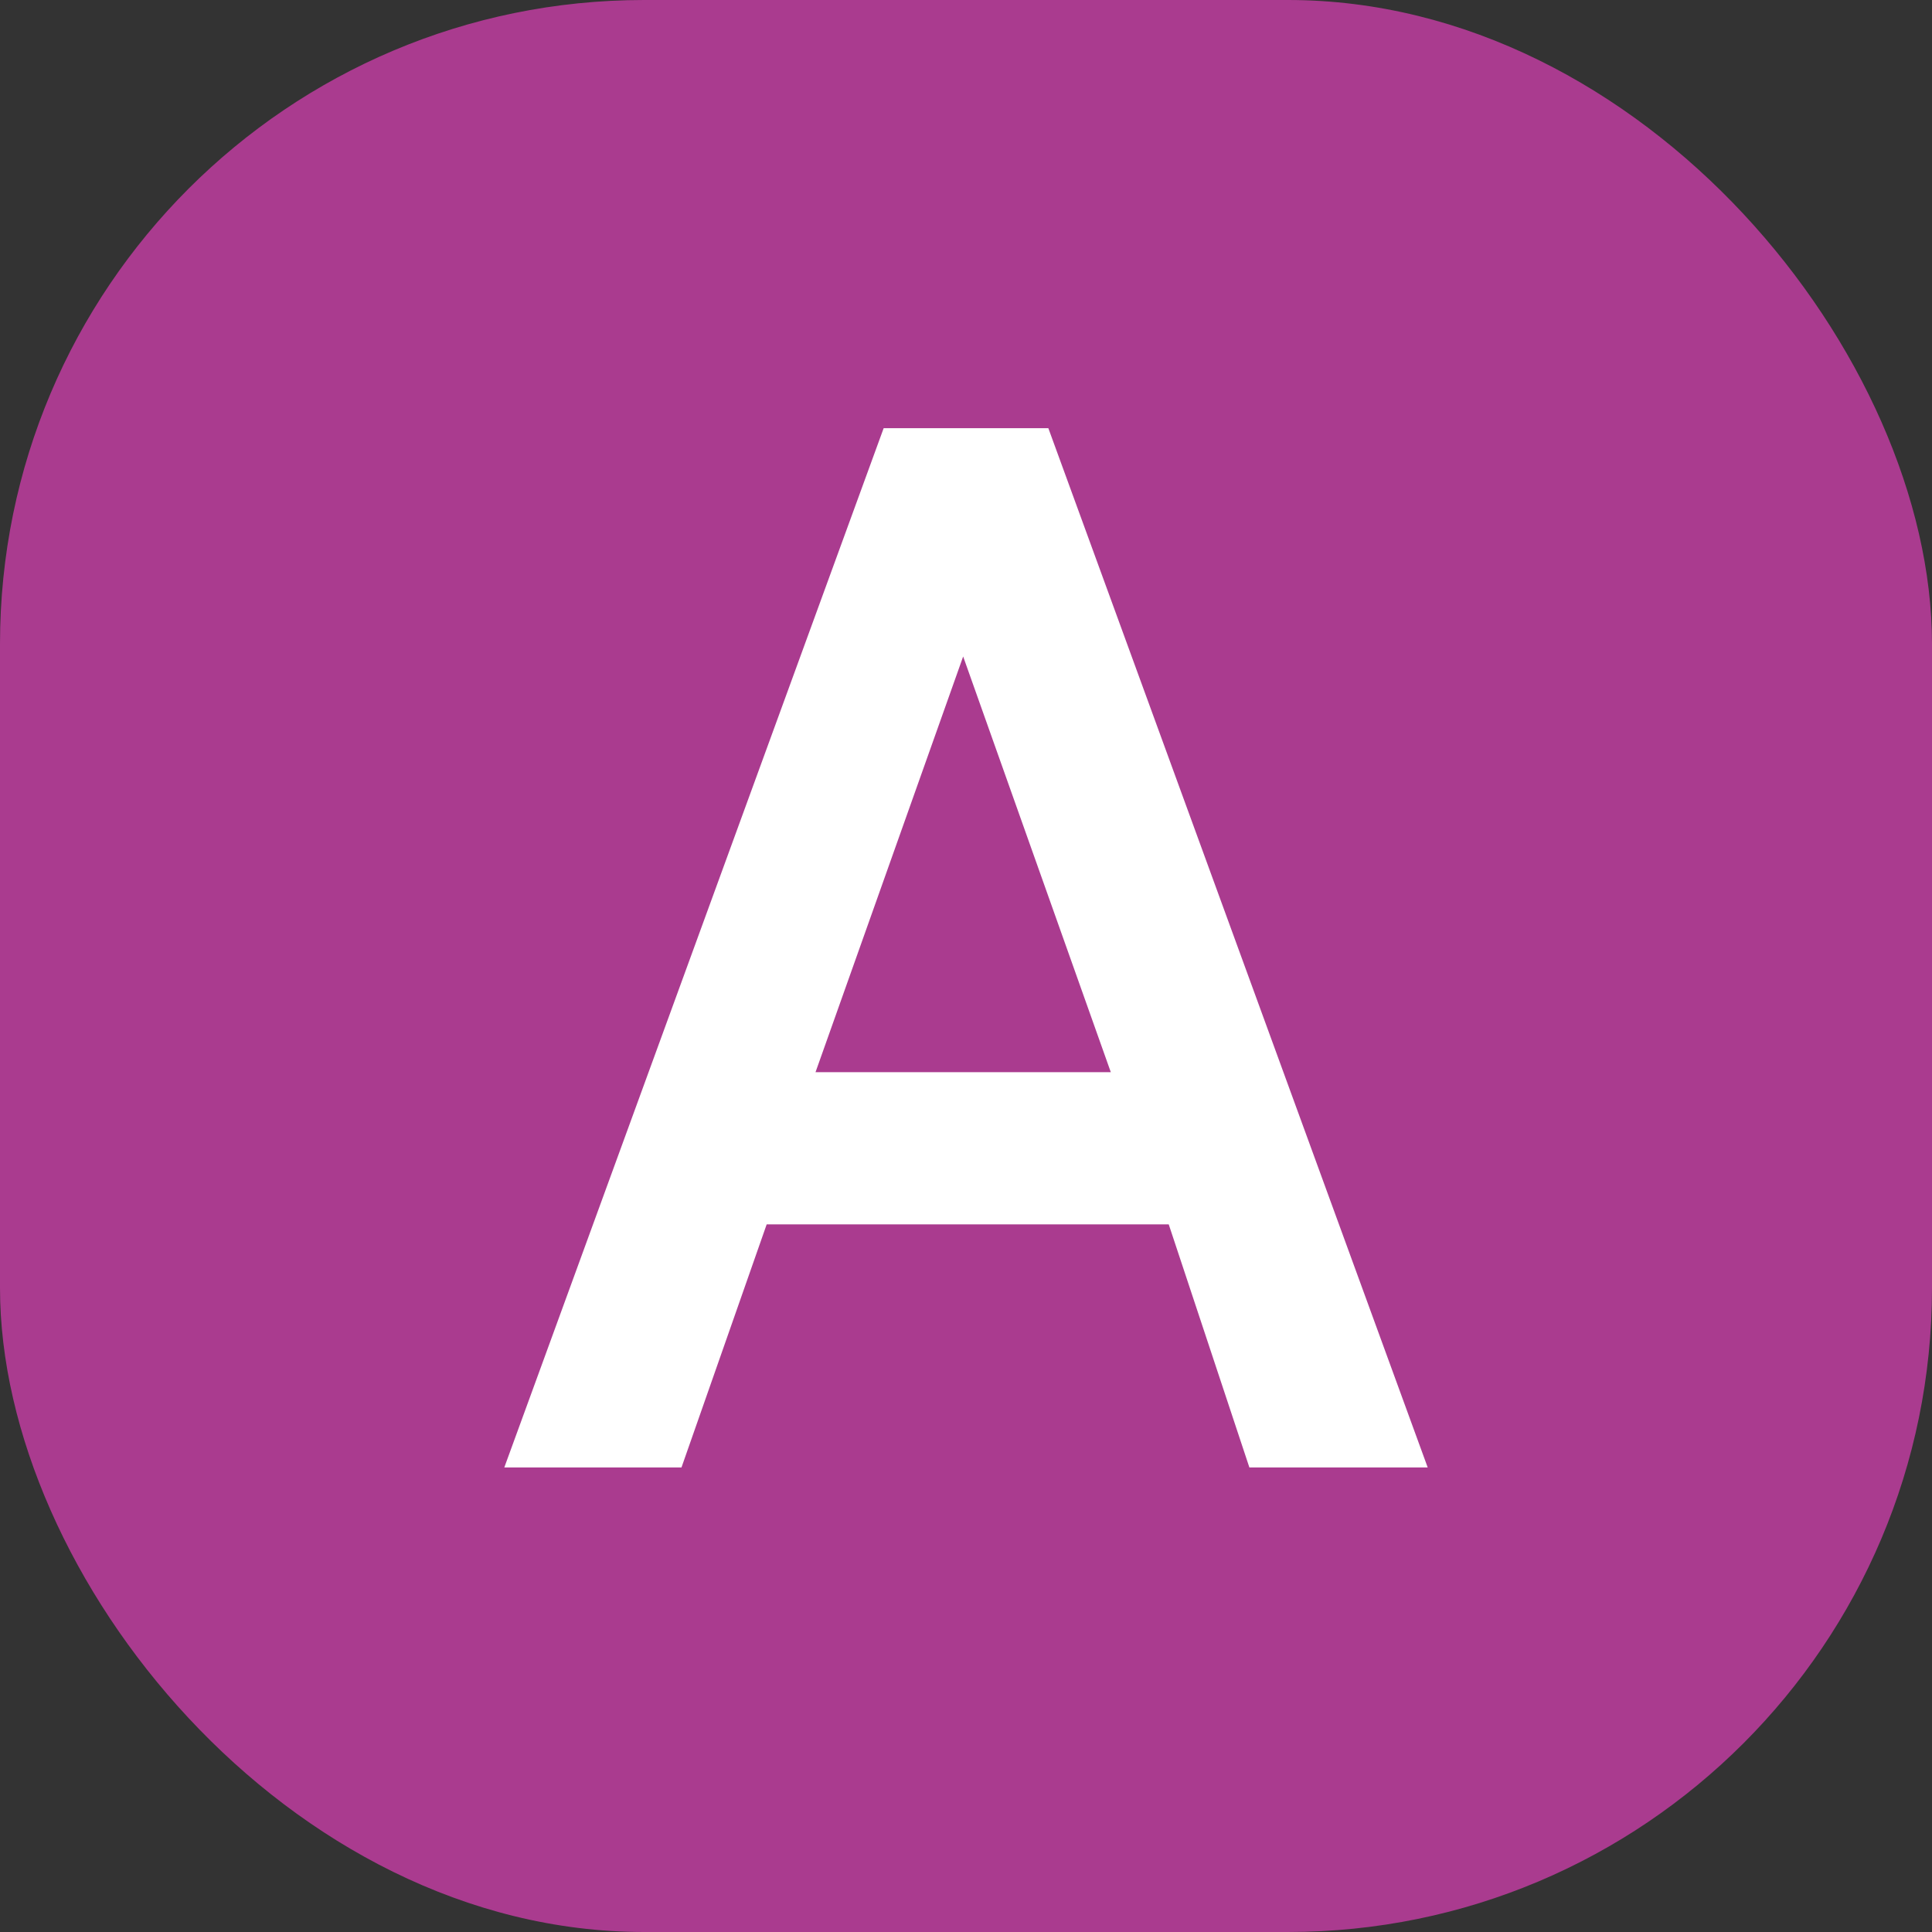 <svg xmlns="http://www.w3.org/2000/svg" viewBox="0 0 17.01 17.01" width="17.01" height="17.01" preserveAspectRatio="xMinYMin meet">
  <rect x="0" y="0" width="17.01" height="17.01" fill="#333333" stroke="none"/>
  <rect width="17.01" height="17.01" rx="5.67" style="fill: #aa3b8f"/>
  <path d="M7.18,9.44l1.3-3.66,1.3,3.66ZM4.44,12.92H6l.75-2.14h3.54L11,12.92h1.57L9.23,3.77H7.78Z" style="fill: #fff"/>
</svg>
